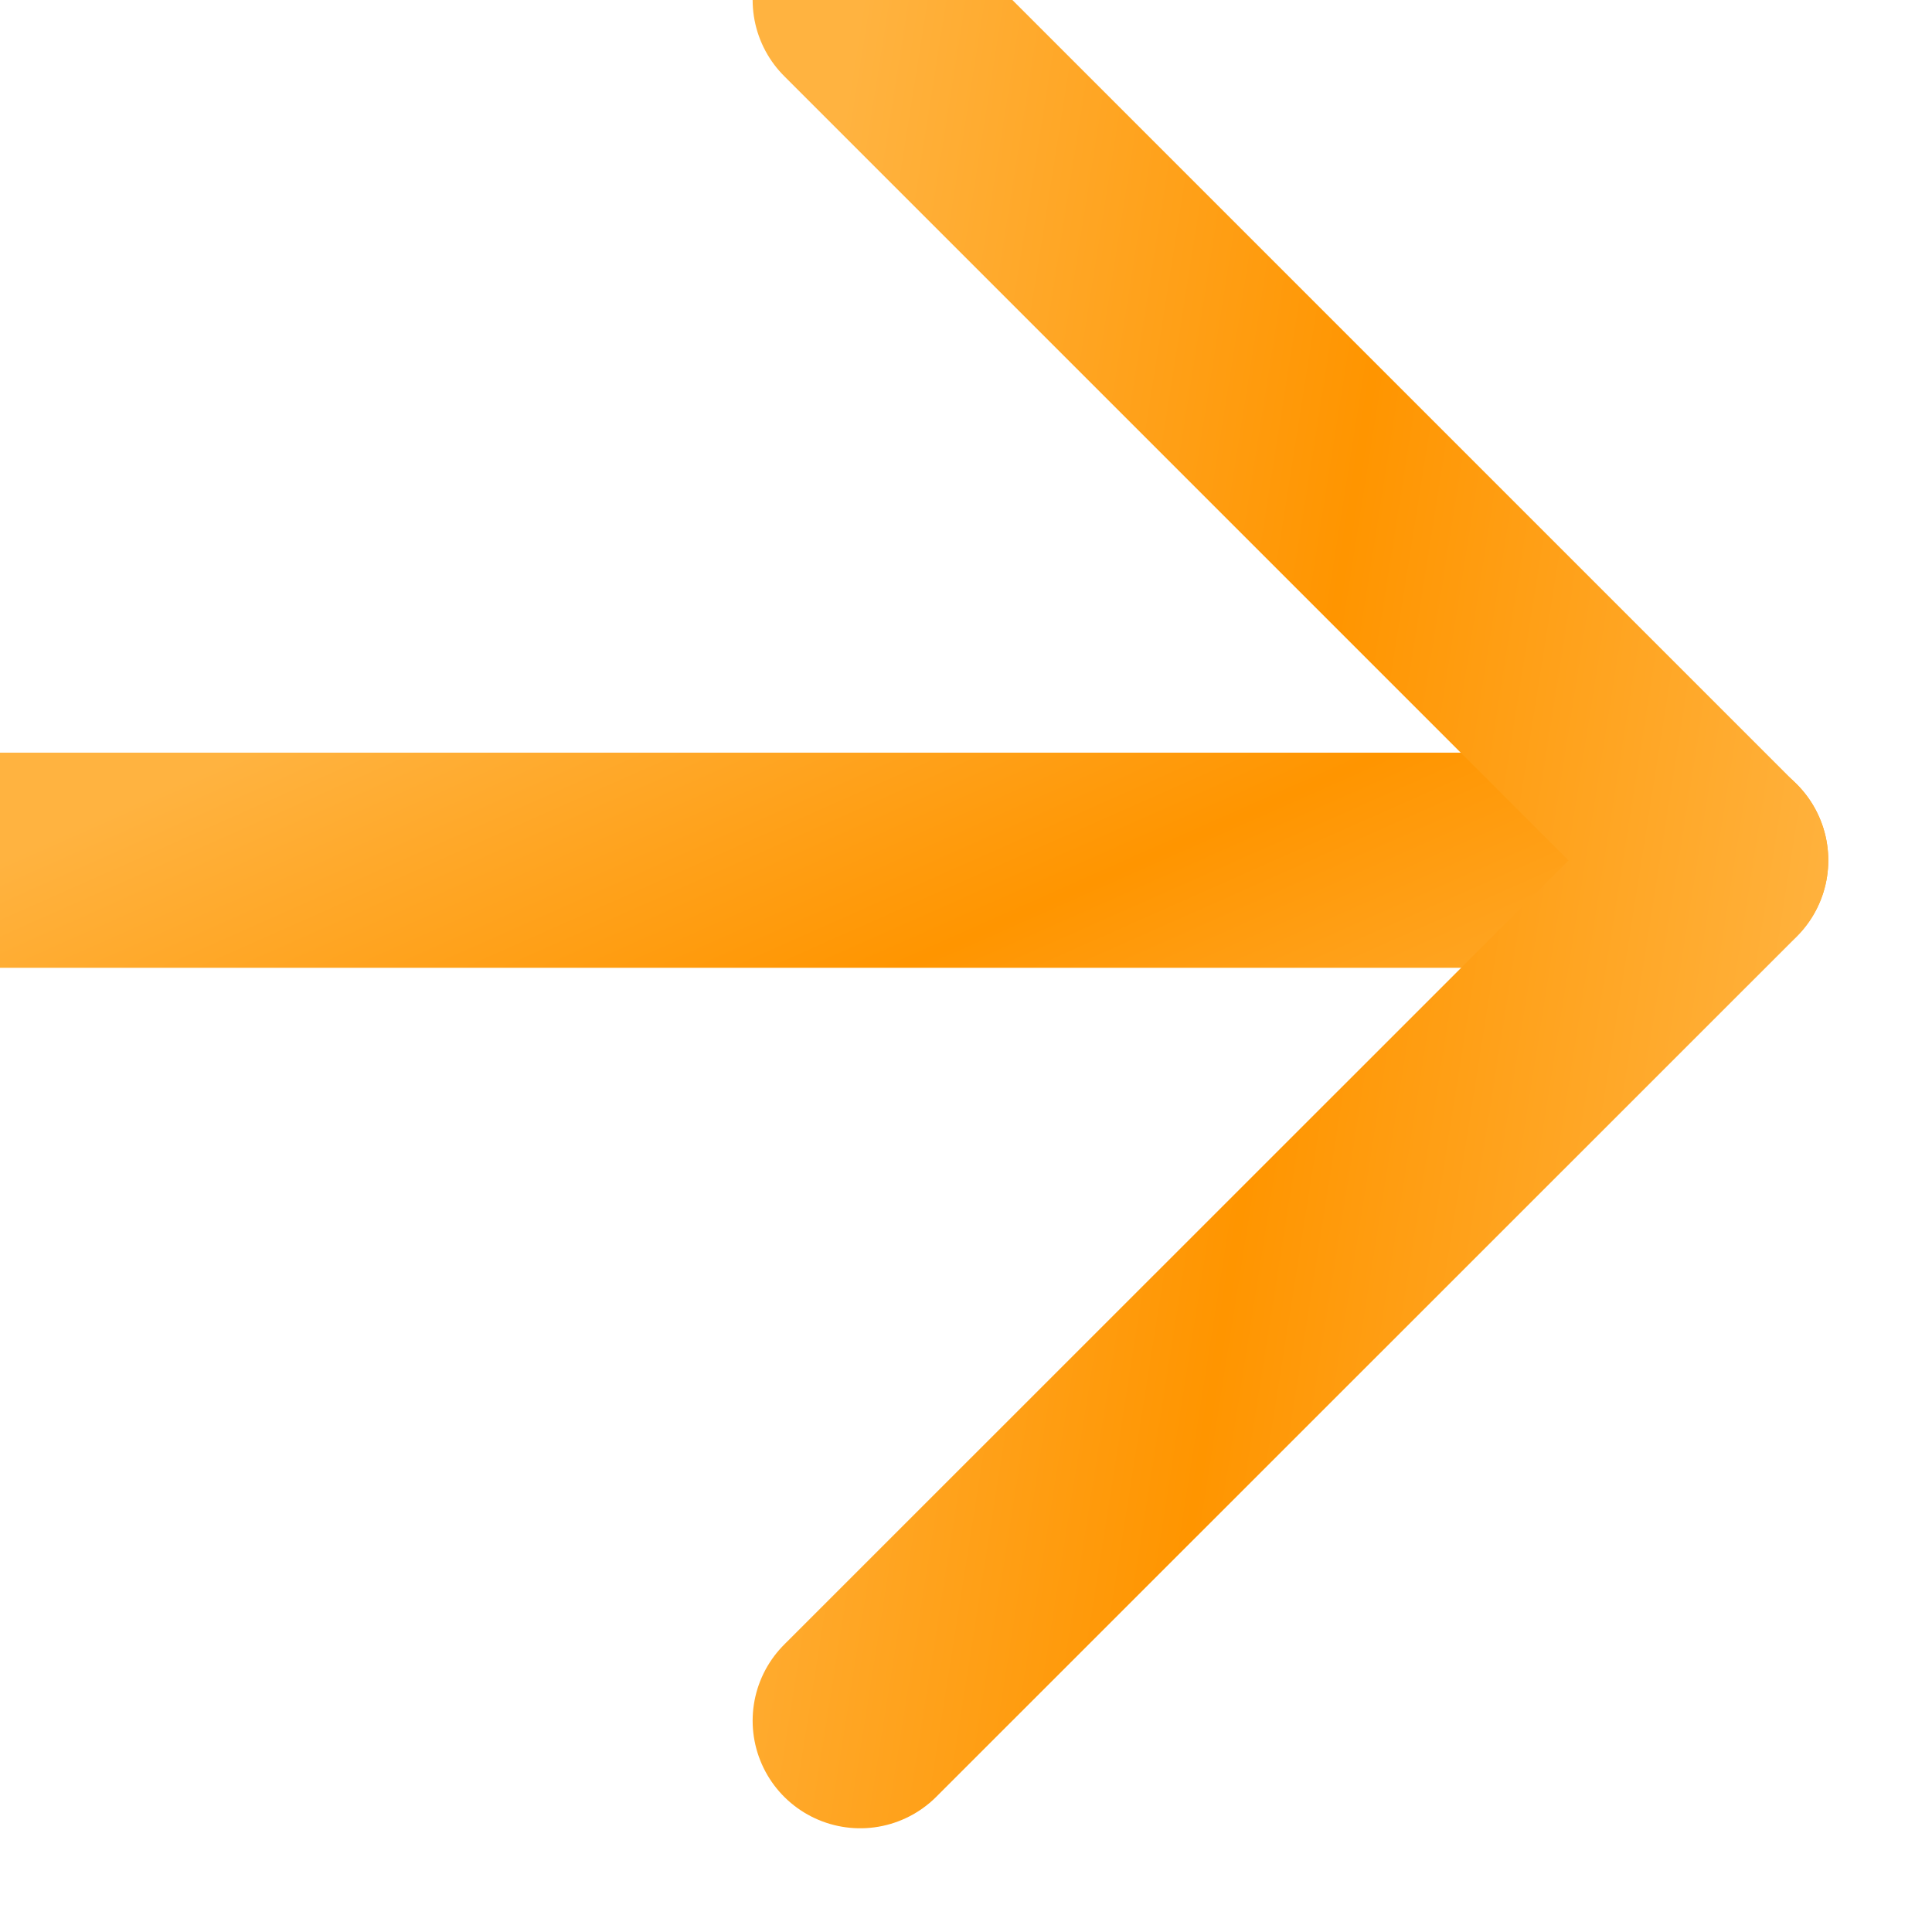 <svg width="8" height="8" viewBox="0 0 8 8" fill="none" xmlns="http://www.w3.org/2000/svg">
<path d="M0 3.562H7.125" stroke="url(#paint0_linear_15348_44505)" stroke-width="0.891" stroke-linecap="round" stroke-linejoin="round"/>
<path d="M3.562 0L7.125 3.563L3.562 7.125" stroke="url(#paint1_linear_15348_44505)" stroke-width="0.891" stroke-linecap="round" stroke-linejoin="round"/>
<defs>
<linearGradient id="paint0_linear_15348_44505" x1="0" y1="3.562" x2="1.542" y2="7.039" gradientUnits="userSpaceOnUse">
<stop stop-color="#FFB340"/>
<stop offset="0.505" stop-color="#FF9500"/>
<stop offset="1" stop-color="#FFB340"/>
</linearGradient>
<linearGradient id="paint1_linear_15348_44505" x1="3.562" y1="0" x2="8.138" y2="0.724" gradientUnits="userSpaceOnUse">
<stop stop-color="#FFB340"/>
<stop offset="0.505" stop-color="#FF9500"/>
<stop offset="1" stop-color="#FFB340"/>
</linearGradient>
</defs>
</svg>
